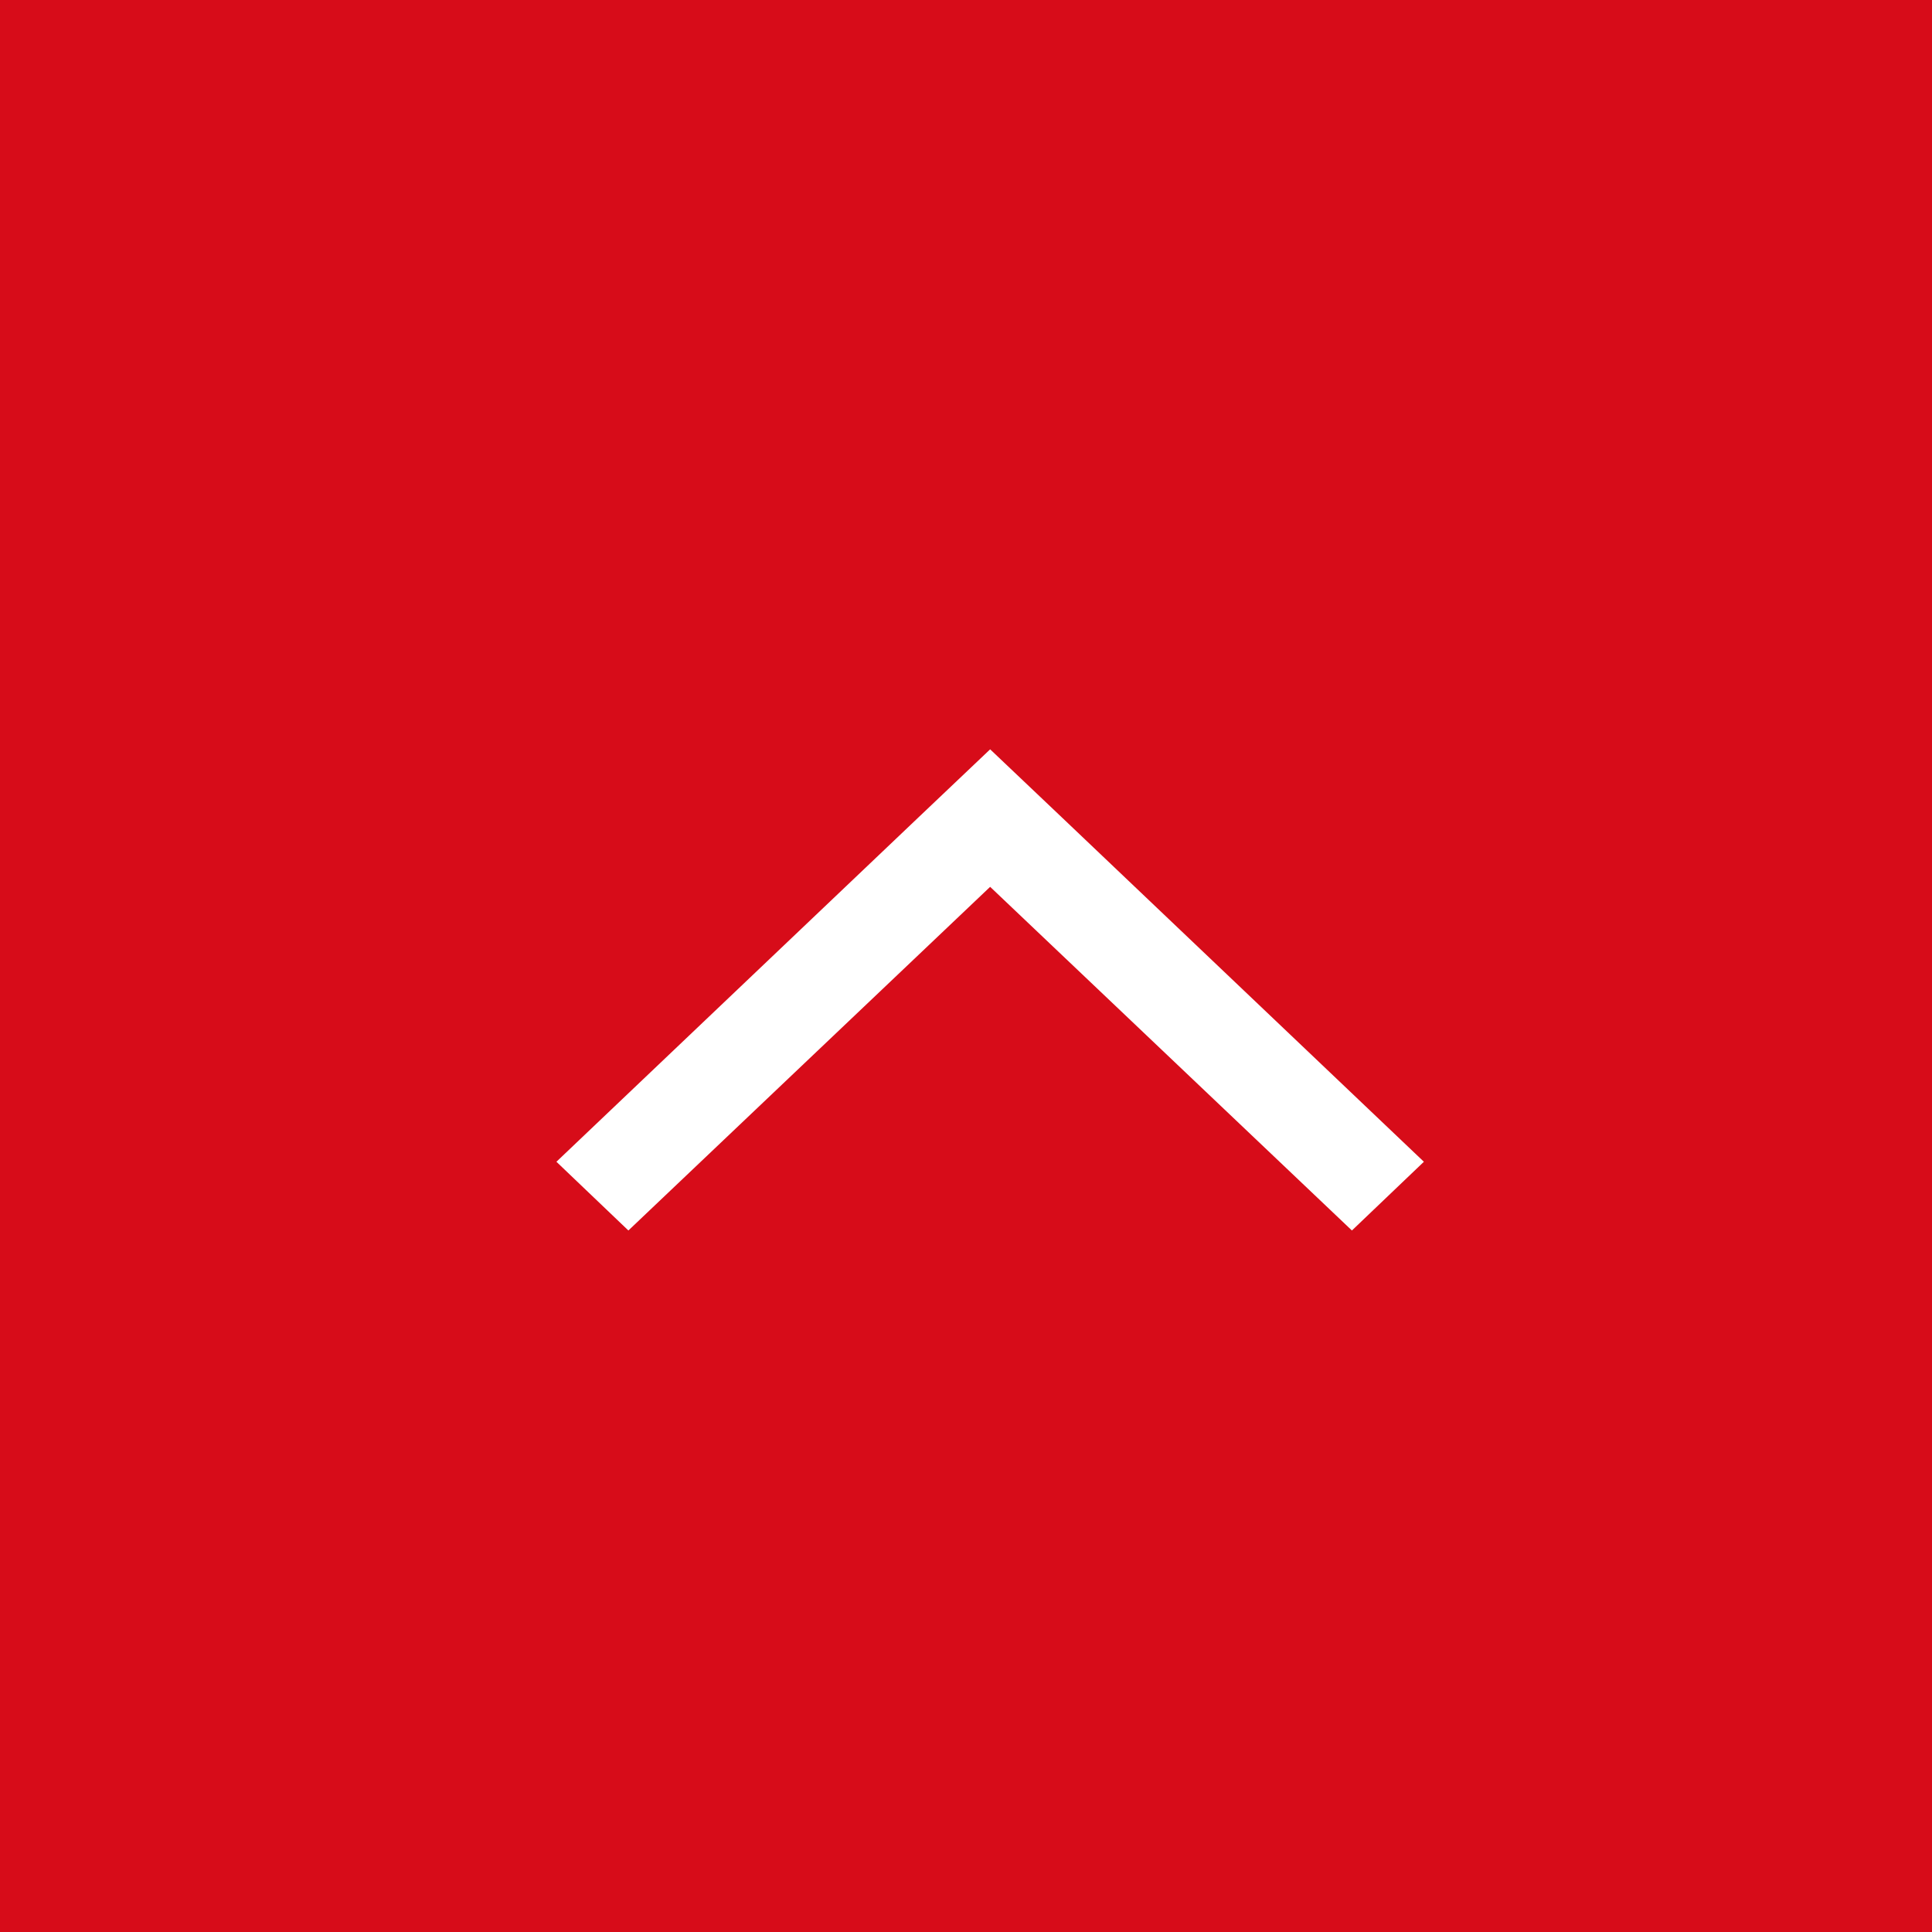 <svg id="bt_backto_pagetop" xmlns="http://www.w3.org/2000/svg" width="40" height="40" viewBox="0 0 40 40">
  <defs>
    <style>
      .cls-1 {
        fill: #d70c19;
      }

      .cls-2 {
        fill: #fff;
        fill-rule: evenodd;
      }
    </style>
  </defs>
  <rect id="長方形_9" data-name="長方形 9" class="cls-1" width="40" height="40"/>
  <path id="長方形_4" data-name="長方形 4" class="cls-2" d="M1889.48,564.053l-1.49,1.423-7.49-7.115-7.49,7.115-1.49-1.423,7.48-7.115h0l1.5-1.424,1.5,1.424h0Z" transform="translate(-1860 -540)"/>
</svg>
